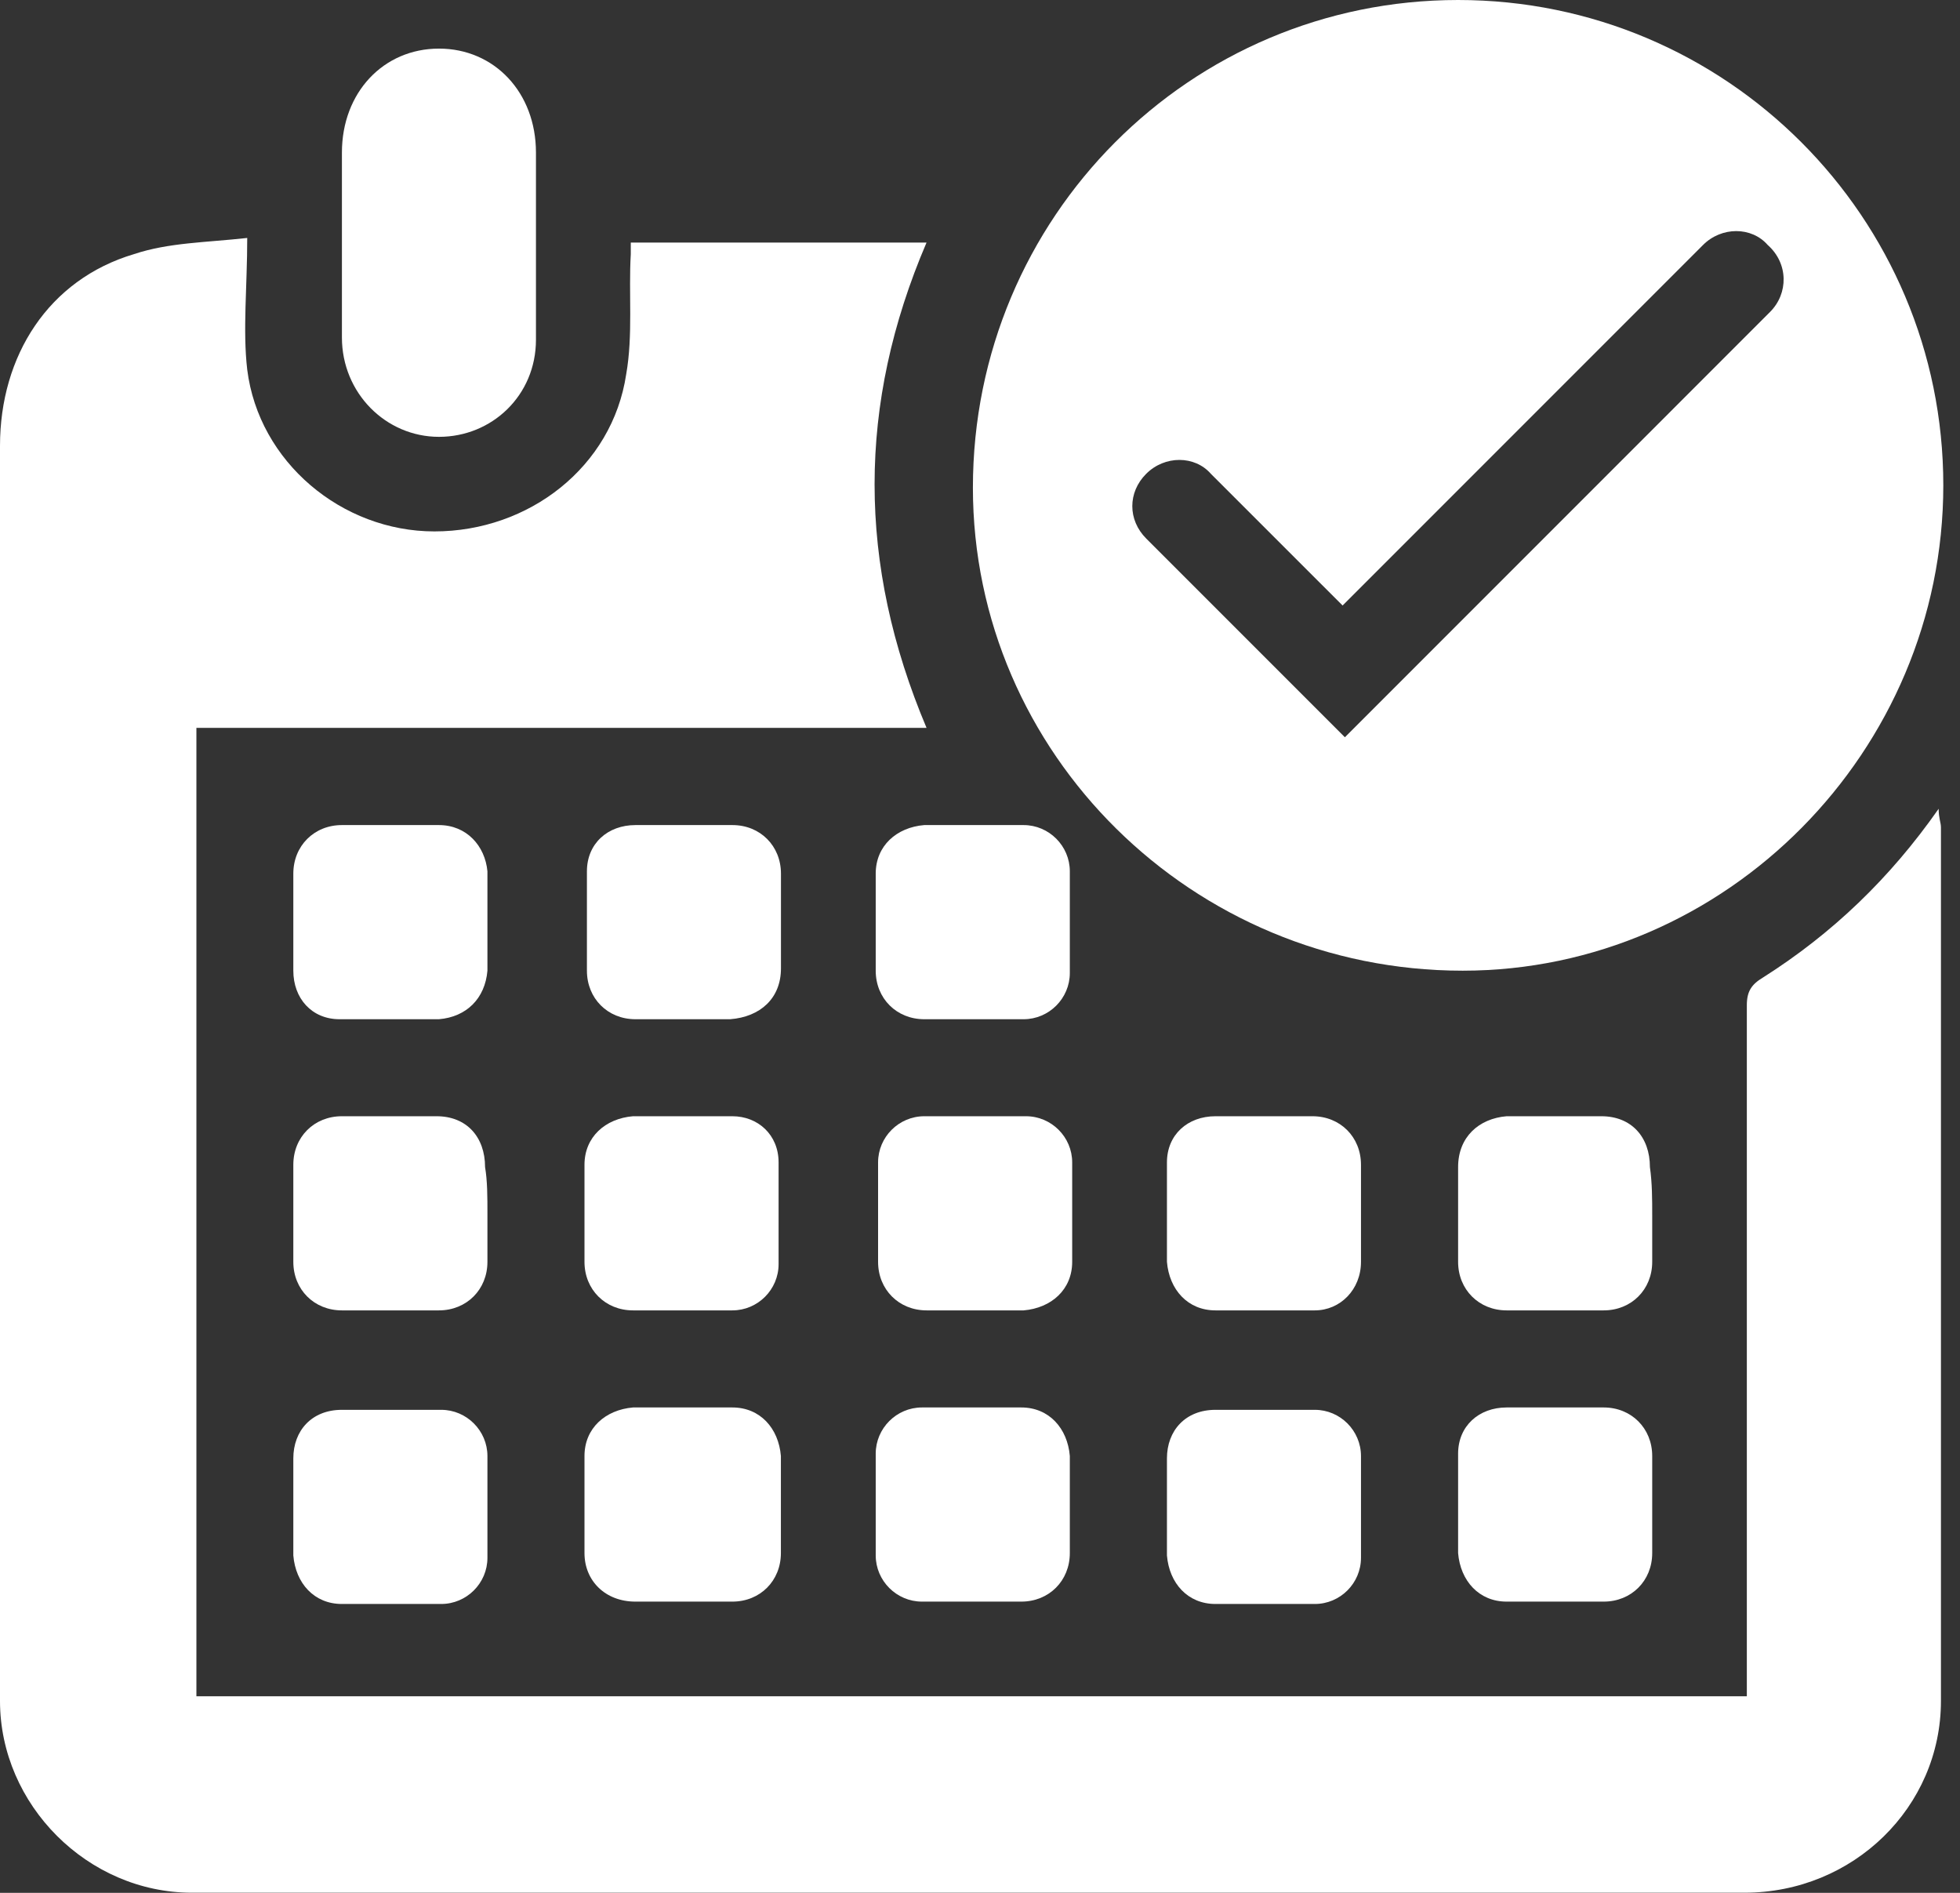 <?xml version="1.0" encoding="UTF-8"?>
<svg xmlns="http://www.w3.org/2000/svg" width="29" height="28" viewBox="0 0 29 28" fill="none">
  <rect x="0" y="0" width="29" height="28" fill="#333333" stroke="none"/>
  <path d="M3.658 3.52C3.658 4.237 3.59 4.887 3.658 5.468C3.829 6.836 5.06 7.861 6.427 7.861C7.829 7.861 9.06 6.904 9.265 5.537C9.368 4.955 9.299 4.34 9.333 3.759C9.333 3.725 9.333 3.656 9.333 3.588C10.769 3.588 12.239 3.588 13.709 3.588C12.684 5.981 12.684 8.34 13.709 10.767C11.863 10.767 10.085 10.767 8.308 10.767C6.53 10.767 4.718 10.767 2.906 10.767C2.906 15.554 2.906 20.306 2.906 25.092C10.53 25.092 18.188 25.092 25.846 25.092C25.846 24.956 25.846 24.853 25.846 24.716C25.846 21.434 25.846 18.152 25.846 14.87C25.846 14.665 25.915 14.562 26.085 14.46C27.111 13.81 27.966 12.99 28.684 11.964C28.684 12.101 28.718 12.169 28.718 12.238C28.718 16.545 28.718 20.853 28.718 25.161C28.718 26.733 27.419 27.998 25.812 27.998C19.043 27.998 12.274 27.998 5.504 27.998C4.615 27.998 3.727 27.998 2.838 27.998C1.299 27.998 0 26.699 0 25.161C0 18.973 0 12.784 0 6.596C0 5.263 0.718 4.135 1.983 3.759C2.496 3.588 3.043 3.588 3.658 3.52Z" fill="white"></path>
  <path d="M7.93 3.625C7.93 4.103 7.93 4.548 7.93 5.026C7.93 5.847 7.281 6.462 6.495 6.462C5.708 6.462 5.059 5.813 5.059 4.992C5.059 4.069 5.059 3.146 5.059 2.257C5.059 1.368 5.674 0.719 6.495 0.719C7.315 0.719 7.93 1.368 7.93 2.257C7.93 2.702 7.93 3.146 7.93 3.625Z" fill="white"></path>
  <path d="M7.212 13.641C7.212 13.88 7.212 14.12 7.212 14.359C7.177 14.769 6.904 15.043 6.494 15.077C6.015 15.077 5.502 15.077 5.024 15.077C4.613 15.077 4.34 14.769 4.34 14.359C4.34 13.88 4.34 13.402 4.34 12.923C4.34 12.513 4.648 12.205 5.058 12.205C5.536 12.205 6.015 12.205 6.494 12.205C6.904 12.205 7.177 12.513 7.212 12.889C7.212 13.162 7.212 13.402 7.212 13.641Z" fill="white"></path>
  <path d="M7.212 17.948C7.212 18.187 7.212 18.426 7.212 18.666C7.212 19.076 6.904 19.384 6.494 19.384C6.015 19.384 5.536 19.384 5.058 19.384C4.648 19.384 4.34 19.076 4.34 18.666C4.34 18.187 4.34 17.708 4.34 17.23C4.34 16.819 4.648 16.512 5.058 16.512C5.536 16.512 5.981 16.512 6.46 16.512C6.904 16.512 7.177 16.819 7.177 17.264C7.212 17.469 7.212 17.708 7.212 17.948Z" fill="white"></path>
  <path d="M14.394 19.384C14.155 19.384 13.95 19.384 13.71 19.384C13.3 19.384 12.992 19.076 12.992 18.666C12.992 18.187 12.992 17.674 12.992 17.195C12.992 16.819 13.3 16.512 13.676 16.512C14.189 16.512 14.667 16.512 15.18 16.512C15.556 16.512 15.864 16.819 15.864 17.195C15.864 17.674 15.864 18.187 15.864 18.666C15.864 19.076 15.556 19.349 15.146 19.384C14.873 19.384 14.633 19.384 14.394 19.384Z" fill="white"></path>
  <path d="M24.446 17.982C24.446 18.221 24.446 18.426 24.446 18.666C24.446 19.076 24.138 19.384 23.728 19.384C23.249 19.384 22.771 19.384 22.292 19.384C21.882 19.384 21.574 19.076 21.574 18.666C21.574 18.187 21.574 17.742 21.574 17.264C21.574 16.819 21.882 16.546 22.292 16.512C22.771 16.512 23.215 16.512 23.694 16.512C24.138 16.512 24.412 16.819 24.412 17.264C24.446 17.503 24.446 17.742 24.446 17.982Z" fill="white"></path>
  <path d="M10.084 23.692C9.845 23.692 9.64 23.692 9.401 23.692C8.956 23.692 8.648 23.384 8.648 22.974C8.648 22.495 8.648 22.017 8.648 21.538C8.648 21.128 8.956 20.855 9.366 20.82C9.845 20.82 10.358 20.82 10.836 20.82C11.247 20.82 11.52 21.128 11.554 21.538C11.554 22.017 11.554 22.495 11.554 22.974C11.554 23.384 11.247 23.692 10.836 23.692C10.563 23.692 10.324 23.692 10.084 23.692Z" fill="white"></path>
  <path d="M17.266 22.257C17.266 22.018 17.266 21.813 17.266 21.573C17.266 21.163 17.539 20.855 17.984 20.855C18.462 20.855 18.975 20.855 19.454 20.855C19.83 20.855 20.137 21.163 20.137 21.539C20.137 22.052 20.137 22.531 20.137 23.044C20.137 23.42 19.83 23.727 19.454 23.727C18.975 23.727 18.462 23.727 17.984 23.727C17.573 23.727 17.3 23.42 17.266 23.009C17.266 22.736 17.266 22.497 17.266 22.257Z" fill="white"></path>
  <path d="M10.085 15.077C9.846 15.077 9.641 15.077 9.402 15.077C8.991 15.077 8.684 14.769 8.684 14.359C8.684 13.88 8.684 13.367 8.684 12.889C8.684 12.479 8.991 12.205 9.402 12.205C9.88 12.205 10.359 12.205 10.837 12.205C11.248 12.205 11.555 12.513 11.555 12.923C11.555 13.402 11.555 13.846 11.555 14.325C11.555 14.769 11.248 15.043 10.803 15.077C10.53 15.077 10.29 15.077 10.085 15.077Z" fill="white"></path>
  <path d="M18.701 16.512C18.941 16.512 19.18 16.512 19.419 16.512C19.83 16.512 20.137 16.819 20.137 17.23C20.137 17.708 20.137 18.187 20.137 18.666C20.137 19.076 19.83 19.384 19.454 19.384C18.975 19.384 18.462 19.384 17.984 19.384C17.573 19.384 17.3 19.076 17.266 18.666C17.266 18.187 17.266 17.674 17.266 17.195C17.266 16.785 17.573 16.512 17.984 16.512C18.223 16.512 18.462 16.512 18.701 16.512Z" fill="white"></path>
  <path d="M15.829 22.256C15.829 22.495 15.829 22.735 15.829 22.974C15.829 23.384 15.521 23.692 15.111 23.692C14.632 23.692 14.119 23.692 13.641 23.692C13.265 23.692 12.957 23.384 12.957 23.008C12.957 22.495 12.957 22.017 12.957 21.504C12.957 21.128 13.265 20.82 13.641 20.82C14.119 20.82 14.632 20.82 15.111 20.82C15.521 20.82 15.795 21.128 15.829 21.538C15.829 21.778 15.829 22.017 15.829 22.256Z" fill="white"></path>
  <path d="M23.01 20.82C23.249 20.82 23.489 20.82 23.728 20.82C24.138 20.82 24.446 21.128 24.446 21.538C24.446 22.017 24.446 22.495 24.446 22.974C24.446 23.384 24.138 23.692 23.728 23.692C23.249 23.692 22.771 23.692 22.292 23.692C21.882 23.692 21.608 23.384 21.574 22.974C21.574 22.495 21.574 21.983 21.574 21.504C21.574 21.094 21.882 20.82 22.292 20.82C22.532 20.82 22.771 20.82 23.01 20.82Z" fill="white"></path>
  <path d="M12.957 13.641C12.957 13.402 12.957 13.162 12.957 12.923C12.957 12.513 13.265 12.239 13.675 12.205C14.154 12.205 14.666 12.205 15.145 12.205C15.521 12.205 15.829 12.513 15.829 12.889C15.829 13.402 15.829 13.88 15.829 14.393C15.829 14.769 15.521 15.077 15.145 15.077C14.666 15.077 14.154 15.077 13.675 15.077C13.265 15.077 12.957 14.769 12.957 14.359C12.957 14.12 12.957 13.88 12.957 13.641Z" fill="white"></path>
  <path d="M8.648 17.948C8.648 17.708 8.648 17.469 8.648 17.23C8.648 16.819 8.956 16.546 9.366 16.512C9.845 16.512 10.358 16.512 10.836 16.512C11.213 16.512 11.52 16.785 11.52 17.195C11.52 17.708 11.52 18.187 11.52 18.7C11.52 19.076 11.213 19.384 10.836 19.384C10.358 19.384 9.845 19.384 9.366 19.384C8.956 19.384 8.648 19.076 8.648 18.666C8.648 18.426 8.648 18.187 8.648 17.948Z" fill="white"></path>
  <path d="M4.34 22.257C4.34 22.018 4.34 21.813 4.34 21.573C4.34 21.163 4.613 20.855 5.058 20.855C5.536 20.855 6.049 20.855 6.528 20.855C6.904 20.855 7.212 21.163 7.212 21.539C7.212 22.052 7.212 22.531 7.212 23.044C7.212 23.42 6.904 23.727 6.528 23.727C6.049 23.727 5.536 23.727 5.058 23.727C4.648 23.727 4.374 23.42 4.34 23.009C4.34 22.736 4.34 22.497 4.34 22.257Z" fill="white"></path>
  <path d="M21.574 0C17.608 0 14.395 3.214 14.395 7.214C14.395 11.145 17.642 14.359 21.642 14.359C25.54 14.359 28.753 11.111 28.753 7.179C28.753 3.214 25.54 0 21.574 0ZM26.189 4.615L19.899 10.906L16.959 7.966C16.685 7.692 16.685 7.282 16.959 7.009C17.232 6.735 17.677 6.735 17.916 7.009L19.865 8.957L25.198 3.624C25.471 3.35 25.916 3.35 26.155 3.624C26.463 3.897 26.463 4.342 26.189 4.615Z" fill="white"></path>
</svg>
